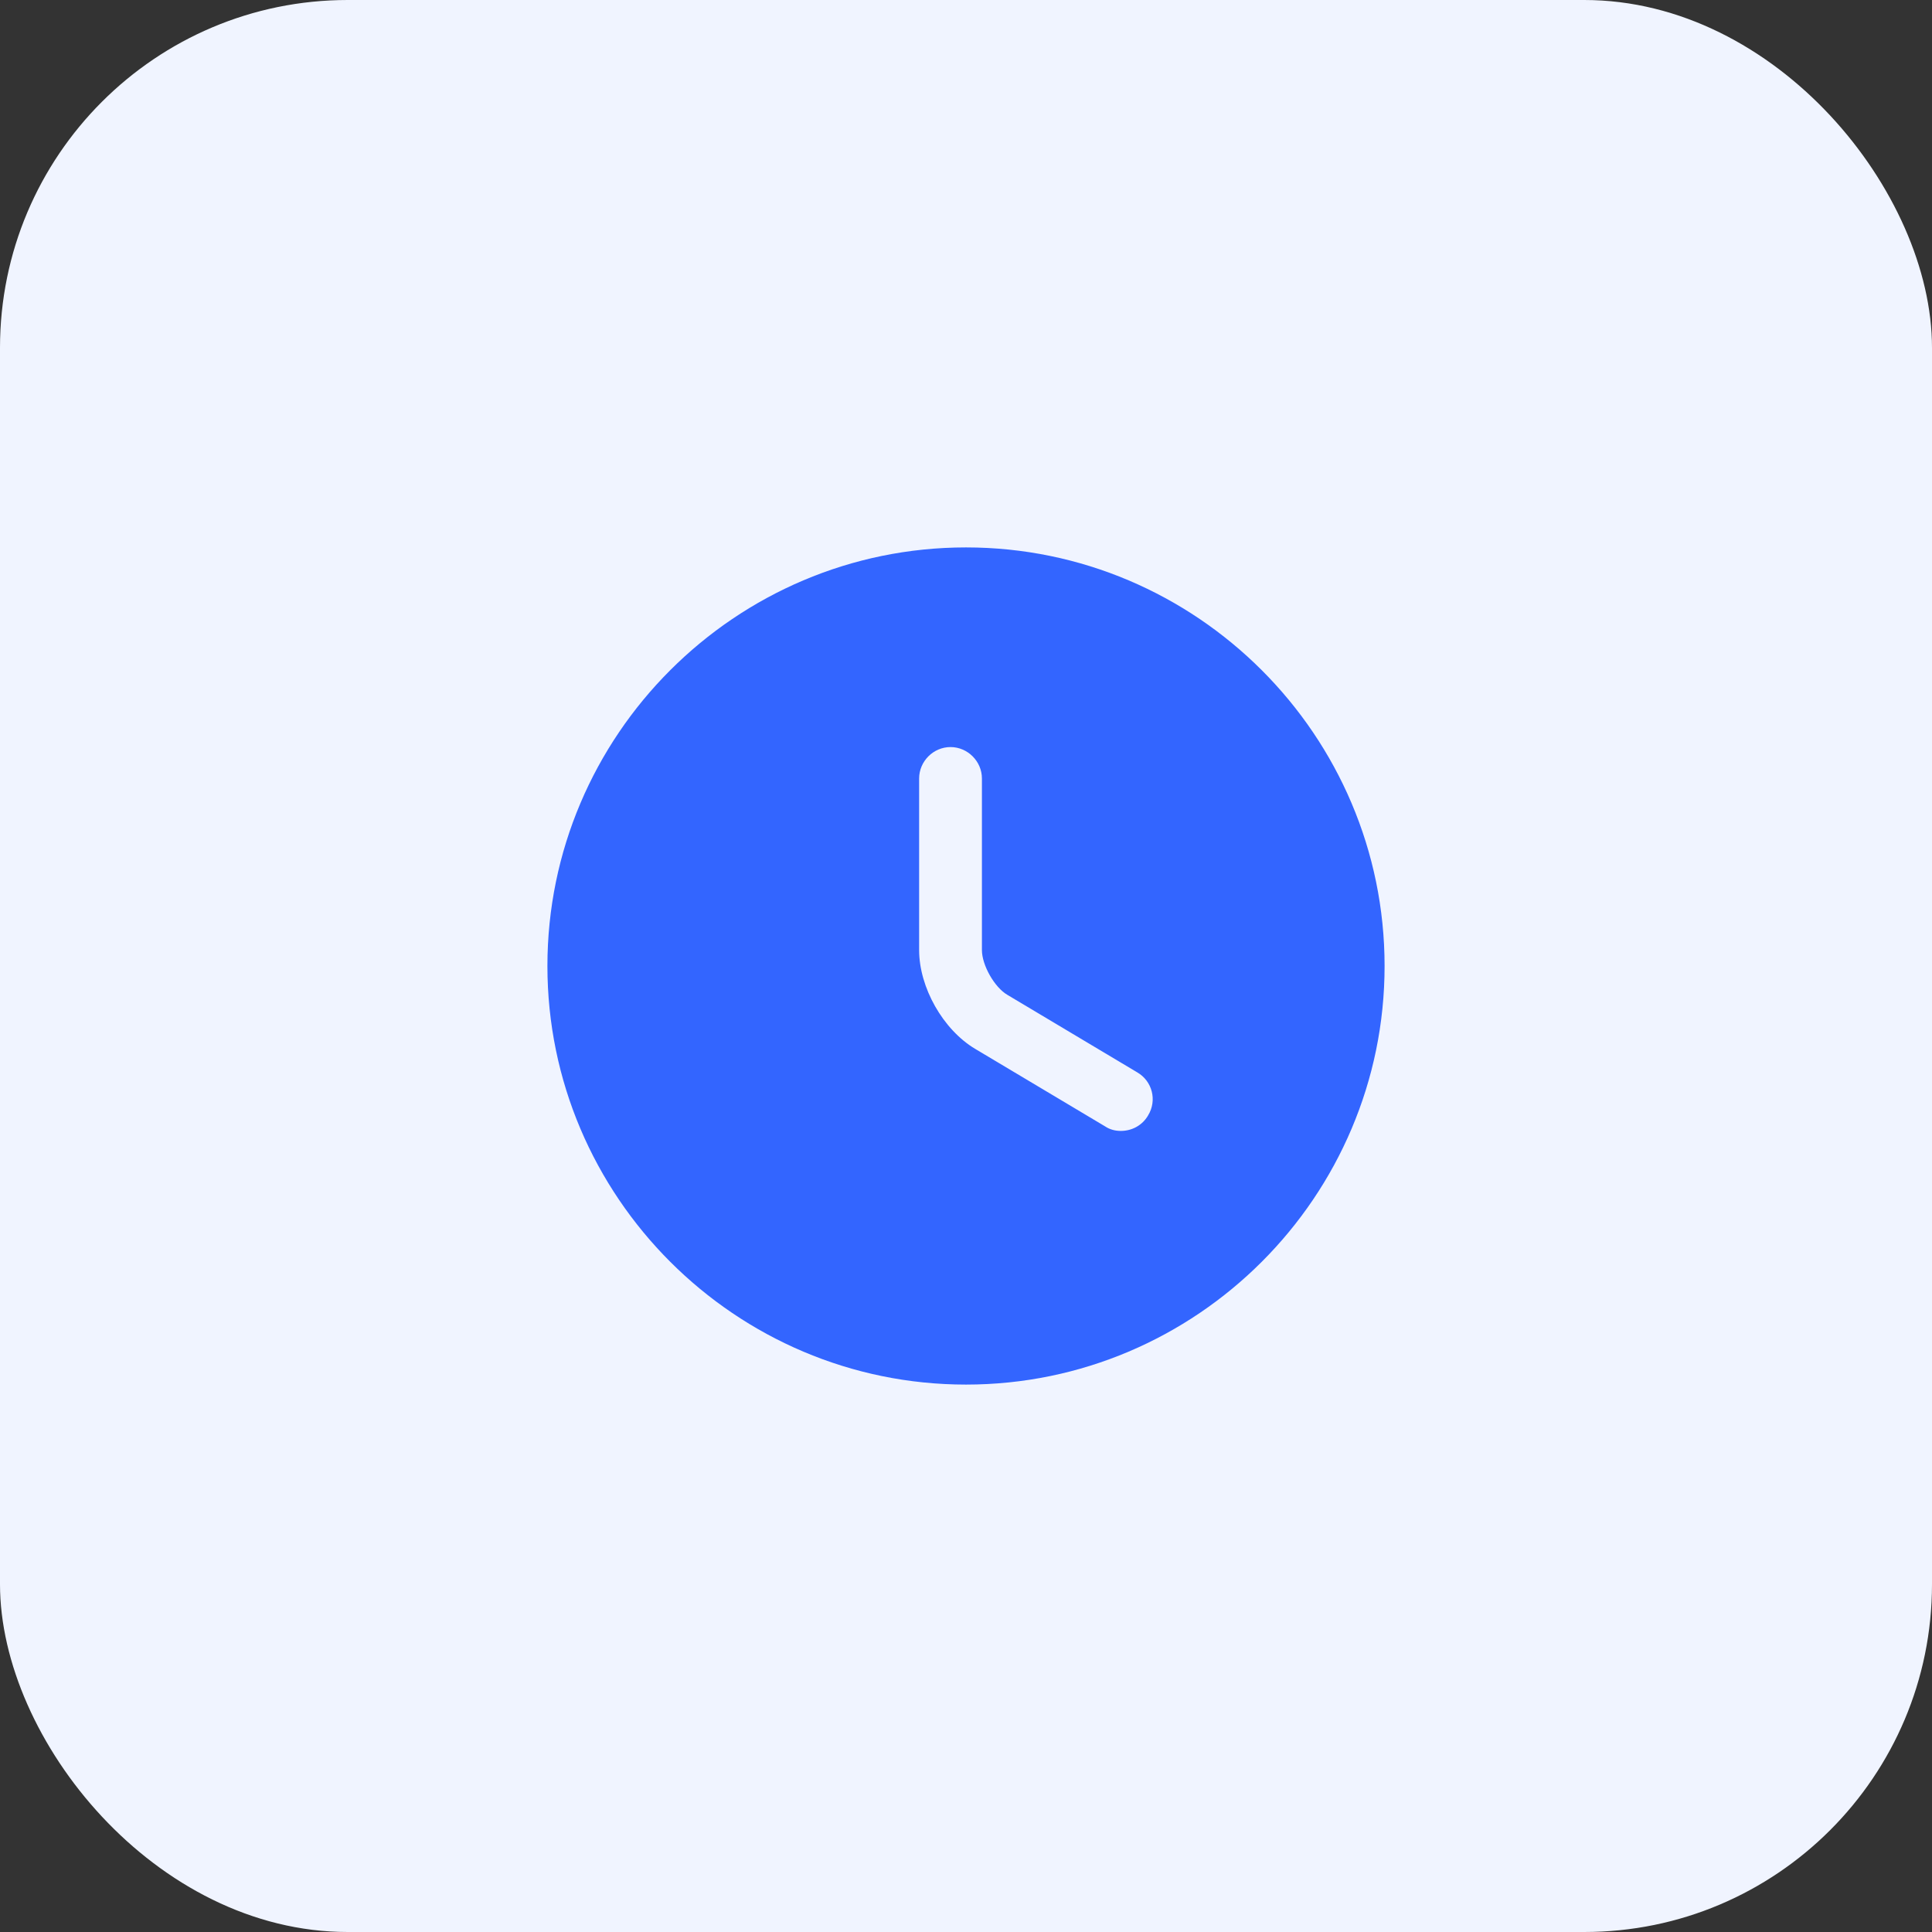 <?xml version="1.0" encoding="UTF-8"?> <svg xmlns="http://www.w3.org/2000/svg" width="50" height="50" viewBox="0 0 50 50" fill="none"><rect x="0" y="0" width="50" height="50" fill="#333333" stroke="none"/><rect width="50" height="50" rx="9" fill="#F0F4FF"></rect><path d="M25 14.167C19.031 14.167 14.167 19.031 14.167 25C14.167 30.969 19.031 35.833 25 35.833C30.969 35.833 35.833 30.969 35.833 25C35.833 19.031 30.969 14.167 25 14.167ZM29.712 28.868C29.561 29.128 29.29 29.268 29.008 29.268C28.867 29.268 28.727 29.236 28.597 29.149L25.238 27.145C24.404 26.647 23.787 25.553 23.787 24.588V20.147C23.787 19.703 24.155 19.334 24.599 19.334C25.043 19.334 25.412 19.703 25.412 20.147V24.588C25.412 24.978 25.737 25.553 26.073 25.748L29.431 27.752C29.821 27.979 29.951 28.478 29.712 28.868Z" fill="#3365FF"></path></svg> 